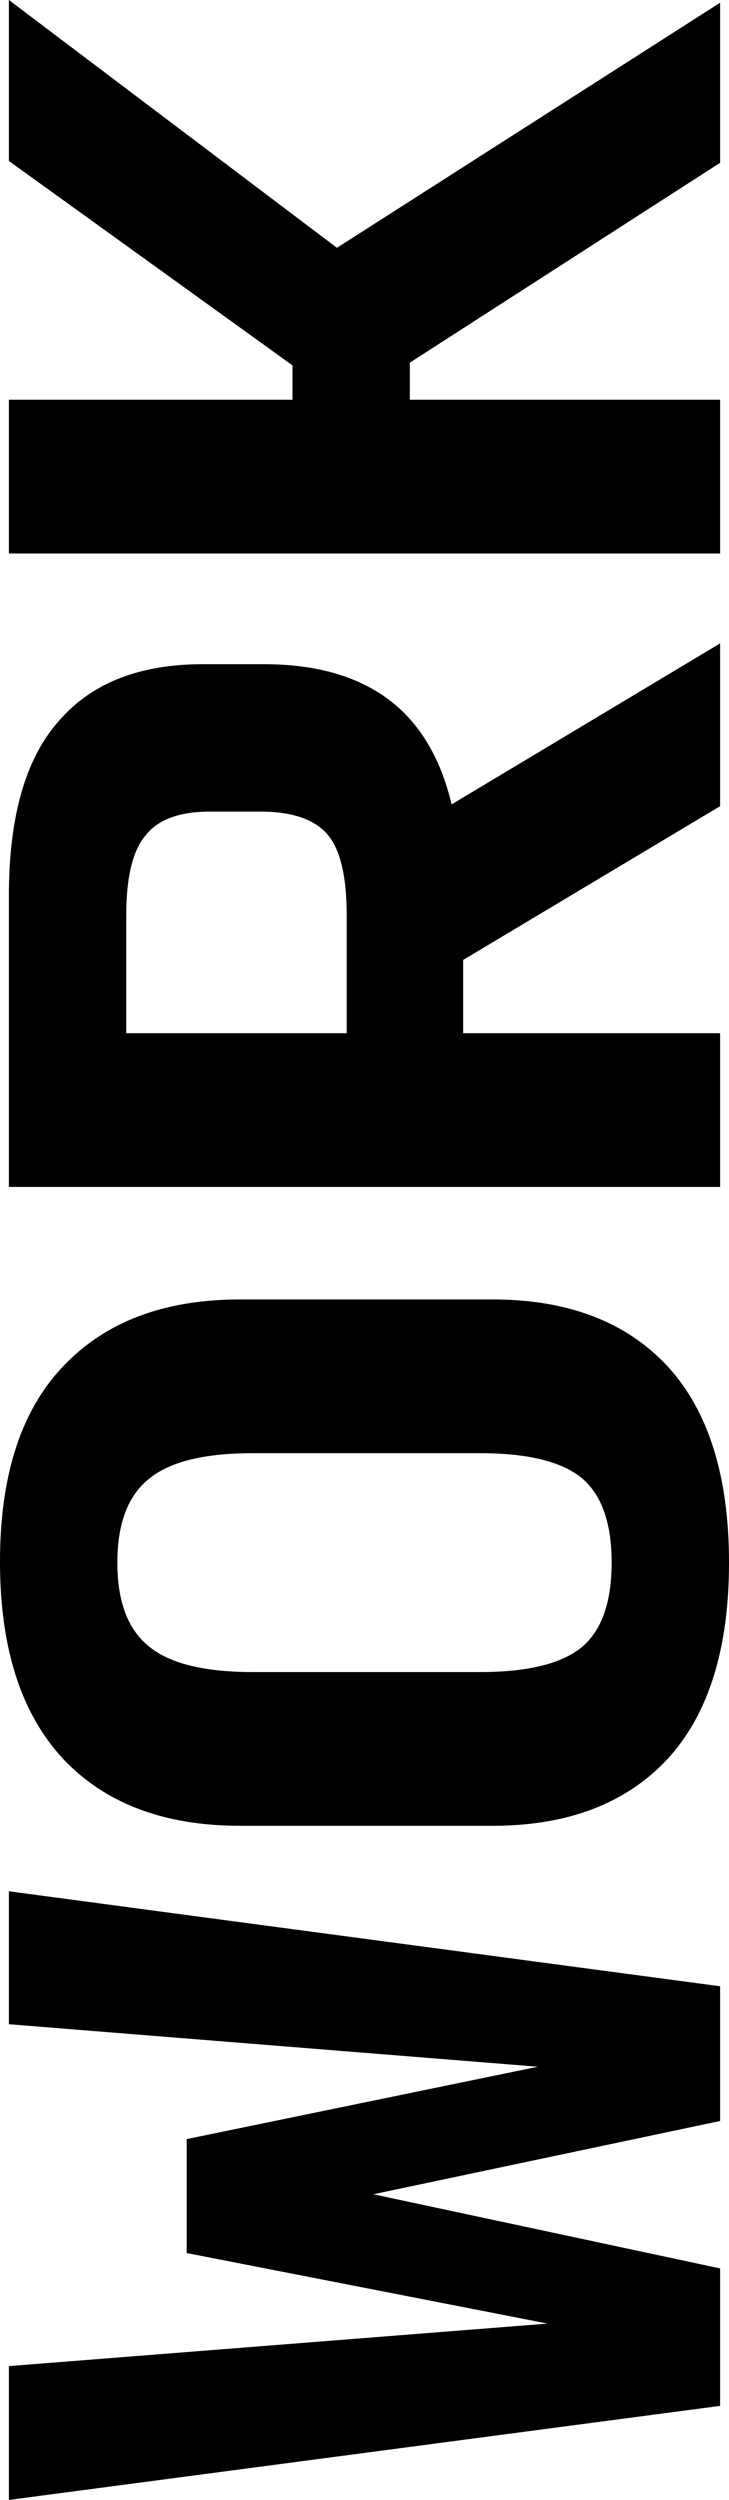 <svg width="47" height="161" viewBox="0 0 47 161" fill="none" xmlns="http://www.w3.org/2000/svg">
<path d="M26.423 25.744L46.426 25.744V35.646L0.573 35.646L0.573 25.744H18.857V23.531L0.573 10.367L0.573 -0L21.723 15.959L46.426 0.175L46.426 10.484L26.423 23.356V25.744Z" fill="black"/>
<path d="M22.353 66.539L22.353 58.967C22.353 56.482 21.952 54.754 21.15 53.783C20.309 52.773 18.857 52.269 16.794 52.269H13.526C11.578 52.269 10.202 52.773 9.4 53.783C8.559 54.754 8.139 56.482 8.139 58.967L8.139 66.539H22.353ZM46.426 66.539V76.44H0.573L0.573 57.685C0.573 52.599 1.643 48.852 3.783 46.444C5.884 43.998 8.979 42.775 13.068 42.775H17.023C20.347 42.775 23.022 43.532 25.047 45.046C27.034 46.522 28.391 48.774 29.117 51.803L46.426 41.435L46.426 51.919L29.862 61.821V66.539H46.426Z" fill="black"/>
<path d="M47 100.635C47 106.188 45.682 110.401 43.045 113.274C40.37 116.148 36.606 117.584 31.754 117.584H15.476C10.585 117.584 6.783 116.148 4.07 113.274C1.357 110.362 0 106.13 0 100.577C0 95.024 1.357 90.831 4.07 87.996C6.783 85.122 10.585 83.686 15.476 83.686H31.754C36.606 83.686 40.37 85.122 43.045 87.996C45.682 90.869 47 95.082 47 100.635ZM39.434 100.635C39.434 98.111 38.804 96.305 37.543 95.218C36.243 94.131 34.046 93.587 30.951 93.587H16.278C13.183 93.587 10.967 94.131 9.629 95.218C8.254 96.305 7.566 98.111 7.566 100.635C7.566 103.159 8.254 104.965 9.629 106.052C10.967 107.139 13.183 107.683 16.278 107.683H30.951C34.046 107.683 36.243 107.139 37.543 106.052C38.804 104.965 39.434 103.159 39.434 100.635Z" fill="black"/>
<path d="M46.426 136.595L24.073 141.313L46.426 146.089V154.942L0.573 161L0.573 152.38L35.307 149.642L12.036 145.099V137.76L34.676 133.1L0.573 130.363L0.573 121.801L46.426 127.917L46.426 136.595Z" fill="black"/>
</svg>
